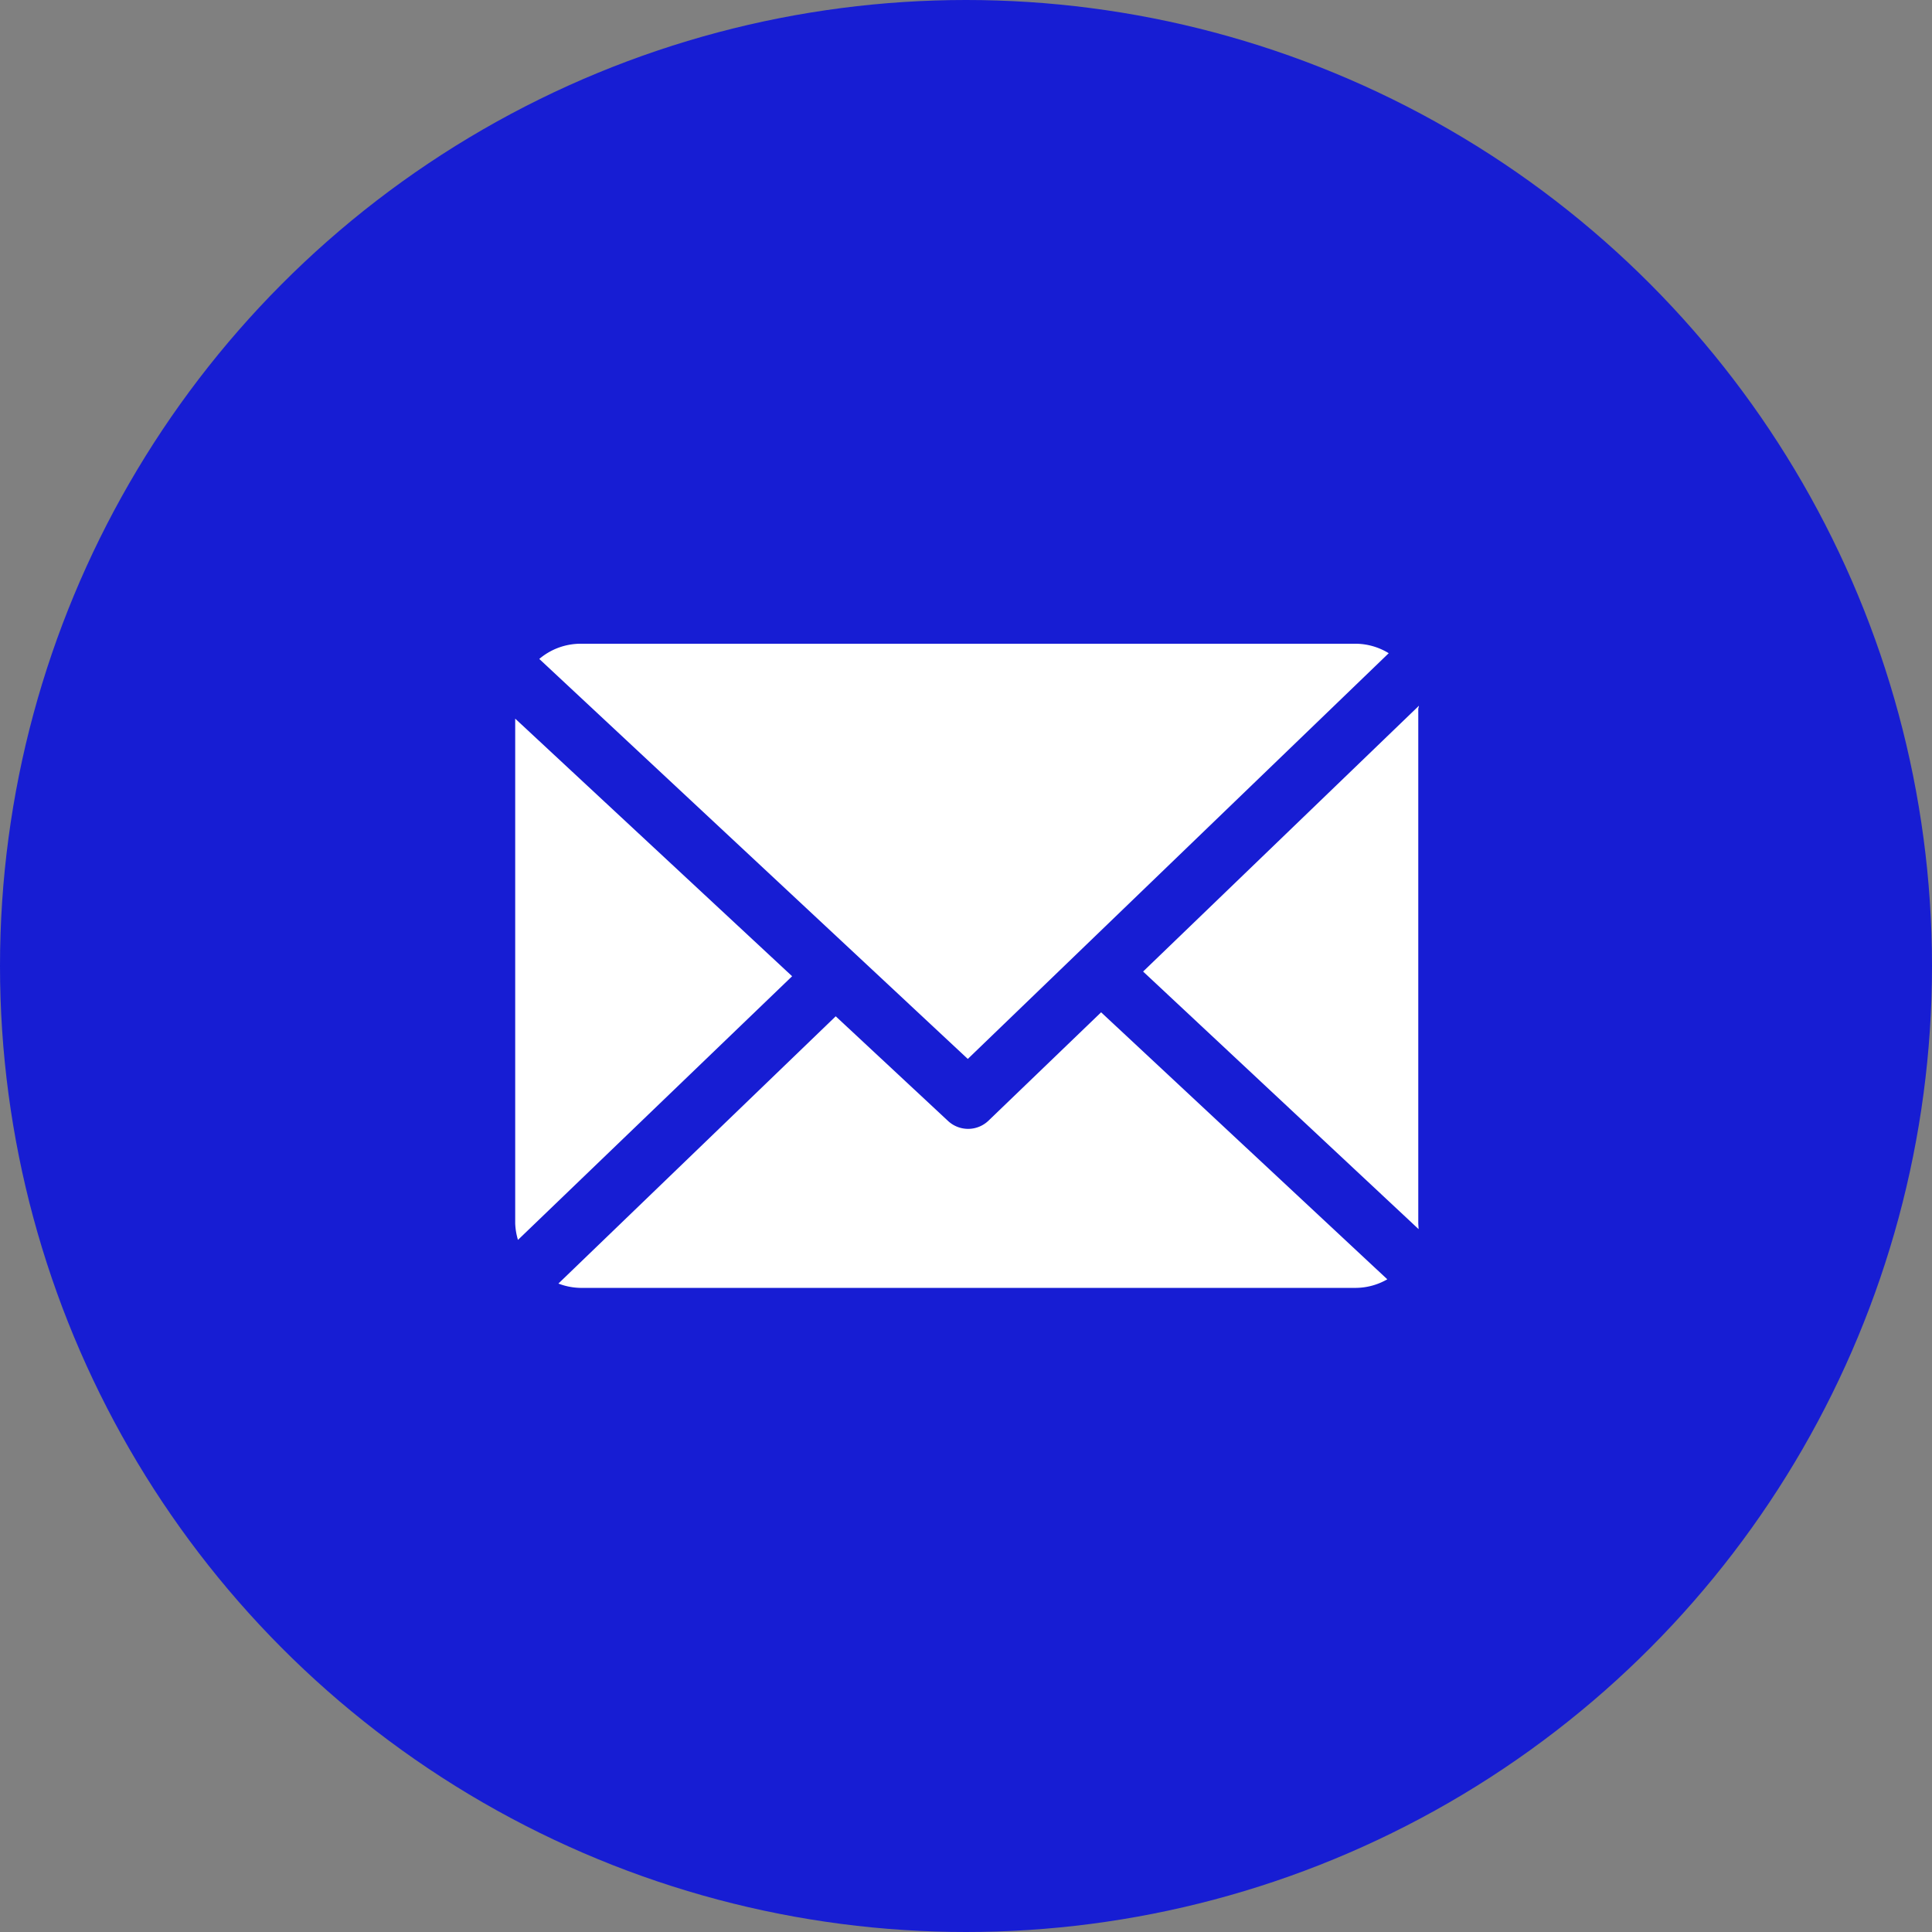 <svg xmlns="http://www.w3.org/2000/svg" width="30" height="30" viewBox="0 0 30 30">
  <rect x="0" y="0" width="30" height="30" fill="#808080" stroke="none"/>
  <g id="Group_2104" data-name="Group 2104" transform="translate(-883 -412)">
    <circle id="Ellipse_375" data-name="Ellipse 375" cx="15" cy="15" r="15" transform="translate(883 412)" fill="#171dd3"/>
    <g id="email_1_" data-name="email (1)" transform="translate(891 388.915)">
      <path id="Path_1028" data-name="Path 1028" d="M164.2,48.854c0-.016.011-.032.01-.048l-4.283,4.127,4.278,4c0-.029-.005-.057-.005-.086Z" transform="translate(-150.177 -14.762)" fill="#fff"/>
      <path id="Path_1029" data-name="Path 1029" d="M19.437,126.9l-1.748,1.682a.457.457,0,0,1-.629.005l-1.744-1.625-4.306,4.15a.992.992,0,0,0,.335.067H23.4a.992.992,0,0,0,.481-.133Z" transform="translate(-10.339 -88.096)" fill="#fff"/>
      <path id="Path_1030" data-name="Path 1030" d="M12.784,39.528l6.536-6.3a.991.991,0,0,0-.5-.147H6.762a.993.993,0,0,0-.632.236Z" transform="translate(-5.756)" fill="#fff"/>
      <path id="Path_1031" data-name="Path 1031" d="M0,52.1v7.834a1,1,0,0,0,.043.26L4.3,56.1Z" transform="translate(0 -17.856)" fill="#fff"/>
    </g>
  </g>
</svg>
